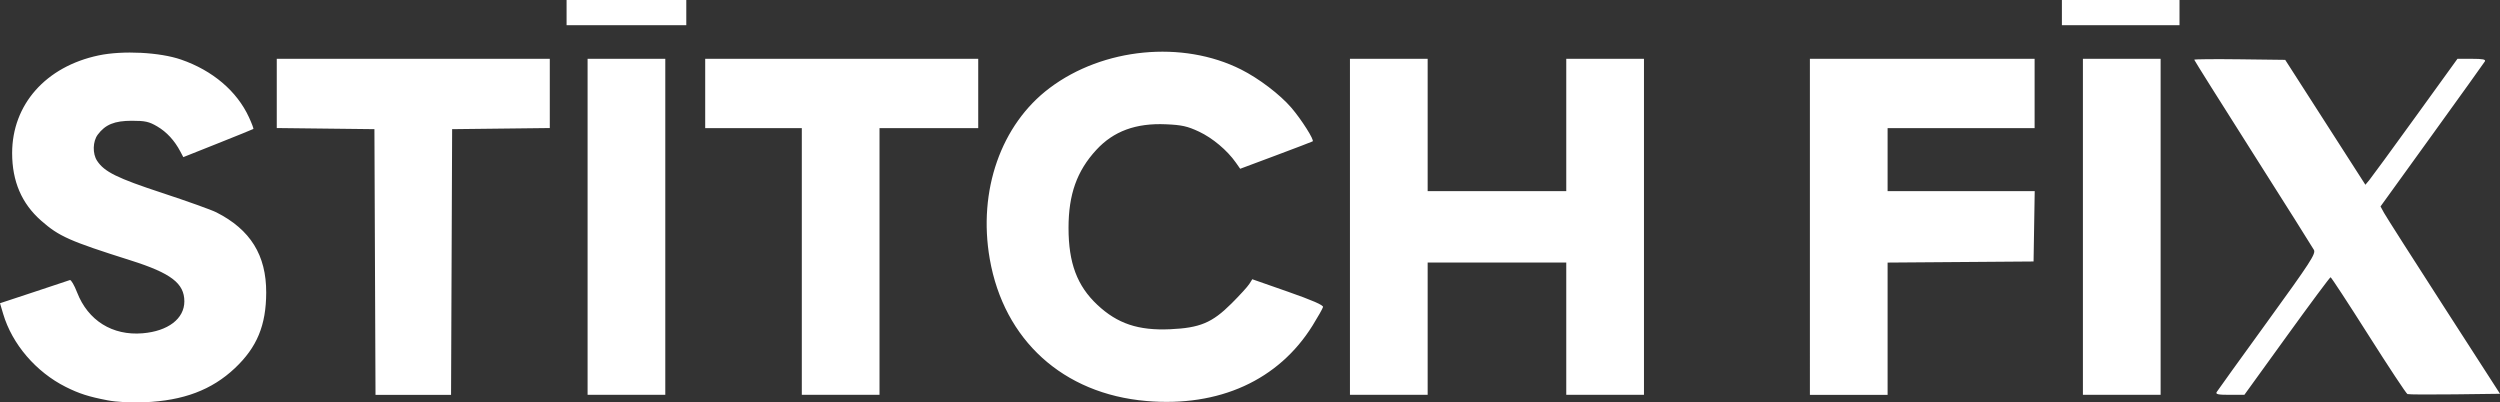 <svg xmlns:inkscape="http://www.inkscape.org/namespaces/inkscape" xmlns:sodipodi="http://sodipodi.sourceforge.net/DTD/sodipodi-0.dtd" xmlns="http://www.w3.org/2000/svg" xmlns:svg="http://www.w3.org/2000/svg" id="svg1" width="1190.382" height="191.617" viewBox="0 0 1190.382 191.617" sodipodi:docname="Screenshot 2025-06-11 at 18-33-20 Stitch Fix.png"><rect x="0" y="0" width="1190.382" height="191.617" fill="#333333" stroke="none"/><defs id="defs1"></defs><g inkscape:groupmode="layer" inkscape:label="Image" id="g1" transform="translate(-43.226,256.867)"><path style="fill:#ffffff" d="m 94.366,-66.274 c -8.87,-1.696 -13.474,-3.171 -19.809,-6.347 -14.2,-7.119 -25.549,-20.361 -29.831,-34.806 l -1.5,-5.06 16.14,-5.331 c 8.877,-2.932 16.59,-5.498 17.14,-5.701 0.55,-0.204 2.091,2.443 3.425,5.881 5.199,13.407 16.843,20.668 31.214,19.463 12.104,-1.015 19.86,-6.948 19.86,-15.192 0,-8.579 -6.343,-13.427 -25.5,-19.491 -29.29,-9.271 -34.152,-11.43 -42.722,-18.973 -9.239,-8.133 -13.778,-18.717 -13.778,-32.128 0,-23.13 16.022,-41.229 41.191,-46.53 11.46,-2.414 29.123,-1.516 39.27,1.995 15.017,5.197 26.553,15 32.292,27.441 1.348,2.923 2.293,5.439 2.099,5.591 -0.194,0.152 -7.778,3.232 -16.853,6.844 l -16.5,6.567 -1.403,-2.658 c -2.782,-5.272 -6.495,-9.307 -11.004,-11.958 -3.888,-2.286 -5.746,-2.7 -12.094,-2.7 -8.247,0 -12.646,1.793 -16.245,6.622 -2.39,3.207 -2.539,9.031 -0.318,12.42 3.449,5.264 9.499,8.251 31.095,15.353 11.796,3.879 23.365,8.025 25.708,9.213 16.224,8.224 23.79,20.41 23.736,38.231 -0.047,15.571 -4.383,26.029 -14.909,35.959 -11.007,10.384 -24.52,15.476 -43.067,16.232 -6.519,0.265 -13.207,-0.09 -17.64,-0.937 z m 494.64,0.334 c -39.601,-3.413 -67.768,-28.985 -74.51,-67.645 -5.67,-32.513 5.358,-63.973 28.53,-81.389 25.481,-19.152 63.232,-22.811 91.09,-8.83 8.516,4.274 18.561,11.908 23.998,18.238 4.814,5.605 11.068,15.483 10.137,16.011 -0.41,0.233 -8.342,3.263 -17.627,6.735 l -16.882,6.312 -2.056,-2.929 c -4.111,-5.857 -11.108,-11.735 -17.572,-14.761 -5.497,-2.574 -8.14,-3.162 -15.714,-3.494 -14.322,-0.629 -24.944,3.274 -33.156,12.184 -9.264,10.05 -13.238,21.201 -13.238,37.143 0,16.738 4.09,27.634 13.774,36.692 9.545,8.928 19.482,12.251 34.606,11.571 14.195,-0.638 19.991,-3.066 29.187,-12.224 3.887,-3.871 7.712,-8.061 8.5,-9.311 l 1.433,-2.274 17,5.951 c 11.531,4.037 16.897,6.377 16.68,7.274 -0.176,0.727 -2.394,4.664 -4.93,8.748 -16.218,26.119 -44.555,38.991 -79.25,36.001 z m -367.243,-66.176 -0.257,-63.25 -23.25,-0.268 -23.25,-0.268 v -16.482 -16.482 h 65 65 v 16.482 16.482 l -23.25,0.268 -23.25,0.268 -0.257,63.25 -0.257,63.25 h -17.985 -17.985 z m 101.243,-16.75 v -80 h 18.5 18.5 v 80 80 h -18.5 -18.5 z m 102,16.5 v -63.5 h -23 -23 v -16.5 -16.5 h 65 65 v 16.5 16.5 h -23.5 -23.5 v 63.5 63.5 h -18.5 -18.5 z m 261,-16.5 v -80 h 18.5 18.5 v 31.5 31.5 h 33 33 v -31.5 -31.5 h 18.5 18.5 v 80 80 h -18.5 -18.5 v -31.5 -31.5 h -33 -33 v 31.5 31.5 h -18.5 -18.5 z m 219,0 v -80 h 53.5 53.5 v 16.5 16.5 h -35 -35 v 15 15 h 35.024 35.024 l -0.274,16.75 -0.274,16.75 -34.75,0.263 -34.75,0.263 v 31.487 31.487 h -18.5 -18.5 z m 130,0 v -80 h 18.5 18.5 v 80 80 h -18.5 -18.5 z m 63.7,78.665 c 0.44,-0.734 11.284,-15.798 24.099,-33.474 20.552,-28.349 23.169,-32.381 22.198,-34.196 -0.606,-1.131 -13.678,-21.866 -29.049,-46.077 -15.371,-24.211 -27.948,-44.23 -27.948,-44.488 0,-0.258 9.747,-0.348 21.661,-0.199 l 21.661,0.27 19.089,29.735 19.089,29.735 1.865,-2.235 c 1.026,-1.229 10.89,-14.723 21.919,-29.985 l 20.054,-27.75 h 6.889 c 5.238,0 6.713,0.3 6.153,1.25 -0.405,0.688 -11.749,16.504 -25.207,35.147 l -24.47,33.897 1.692,3.103 c 0.931,1.707 13.733,21.778 28.45,44.603 l 26.758,41.5 -21.528,0.27 c -11.84,0.149 -21.989,0.09 -22.552,-0.13 -0.563,-0.22 -8.899,-12.825 -18.524,-28.01 -9.625,-15.185 -17.761,-27.615 -18.081,-27.62 -0.319,-0.006 -9.685,12.59 -20.813,27.99 l -20.233,28 h -6.987 c -5.559,0 -6.823,-0.273 -6.187,-1.335 z M 313.005,-250.867 v -6 h 28.5 28.5 v 6 6 h -28.5 -28.5 z m 712,0 v -6 h 28 28 v 6 6 h -28 -28 z" id="path1"></path></g></svg>